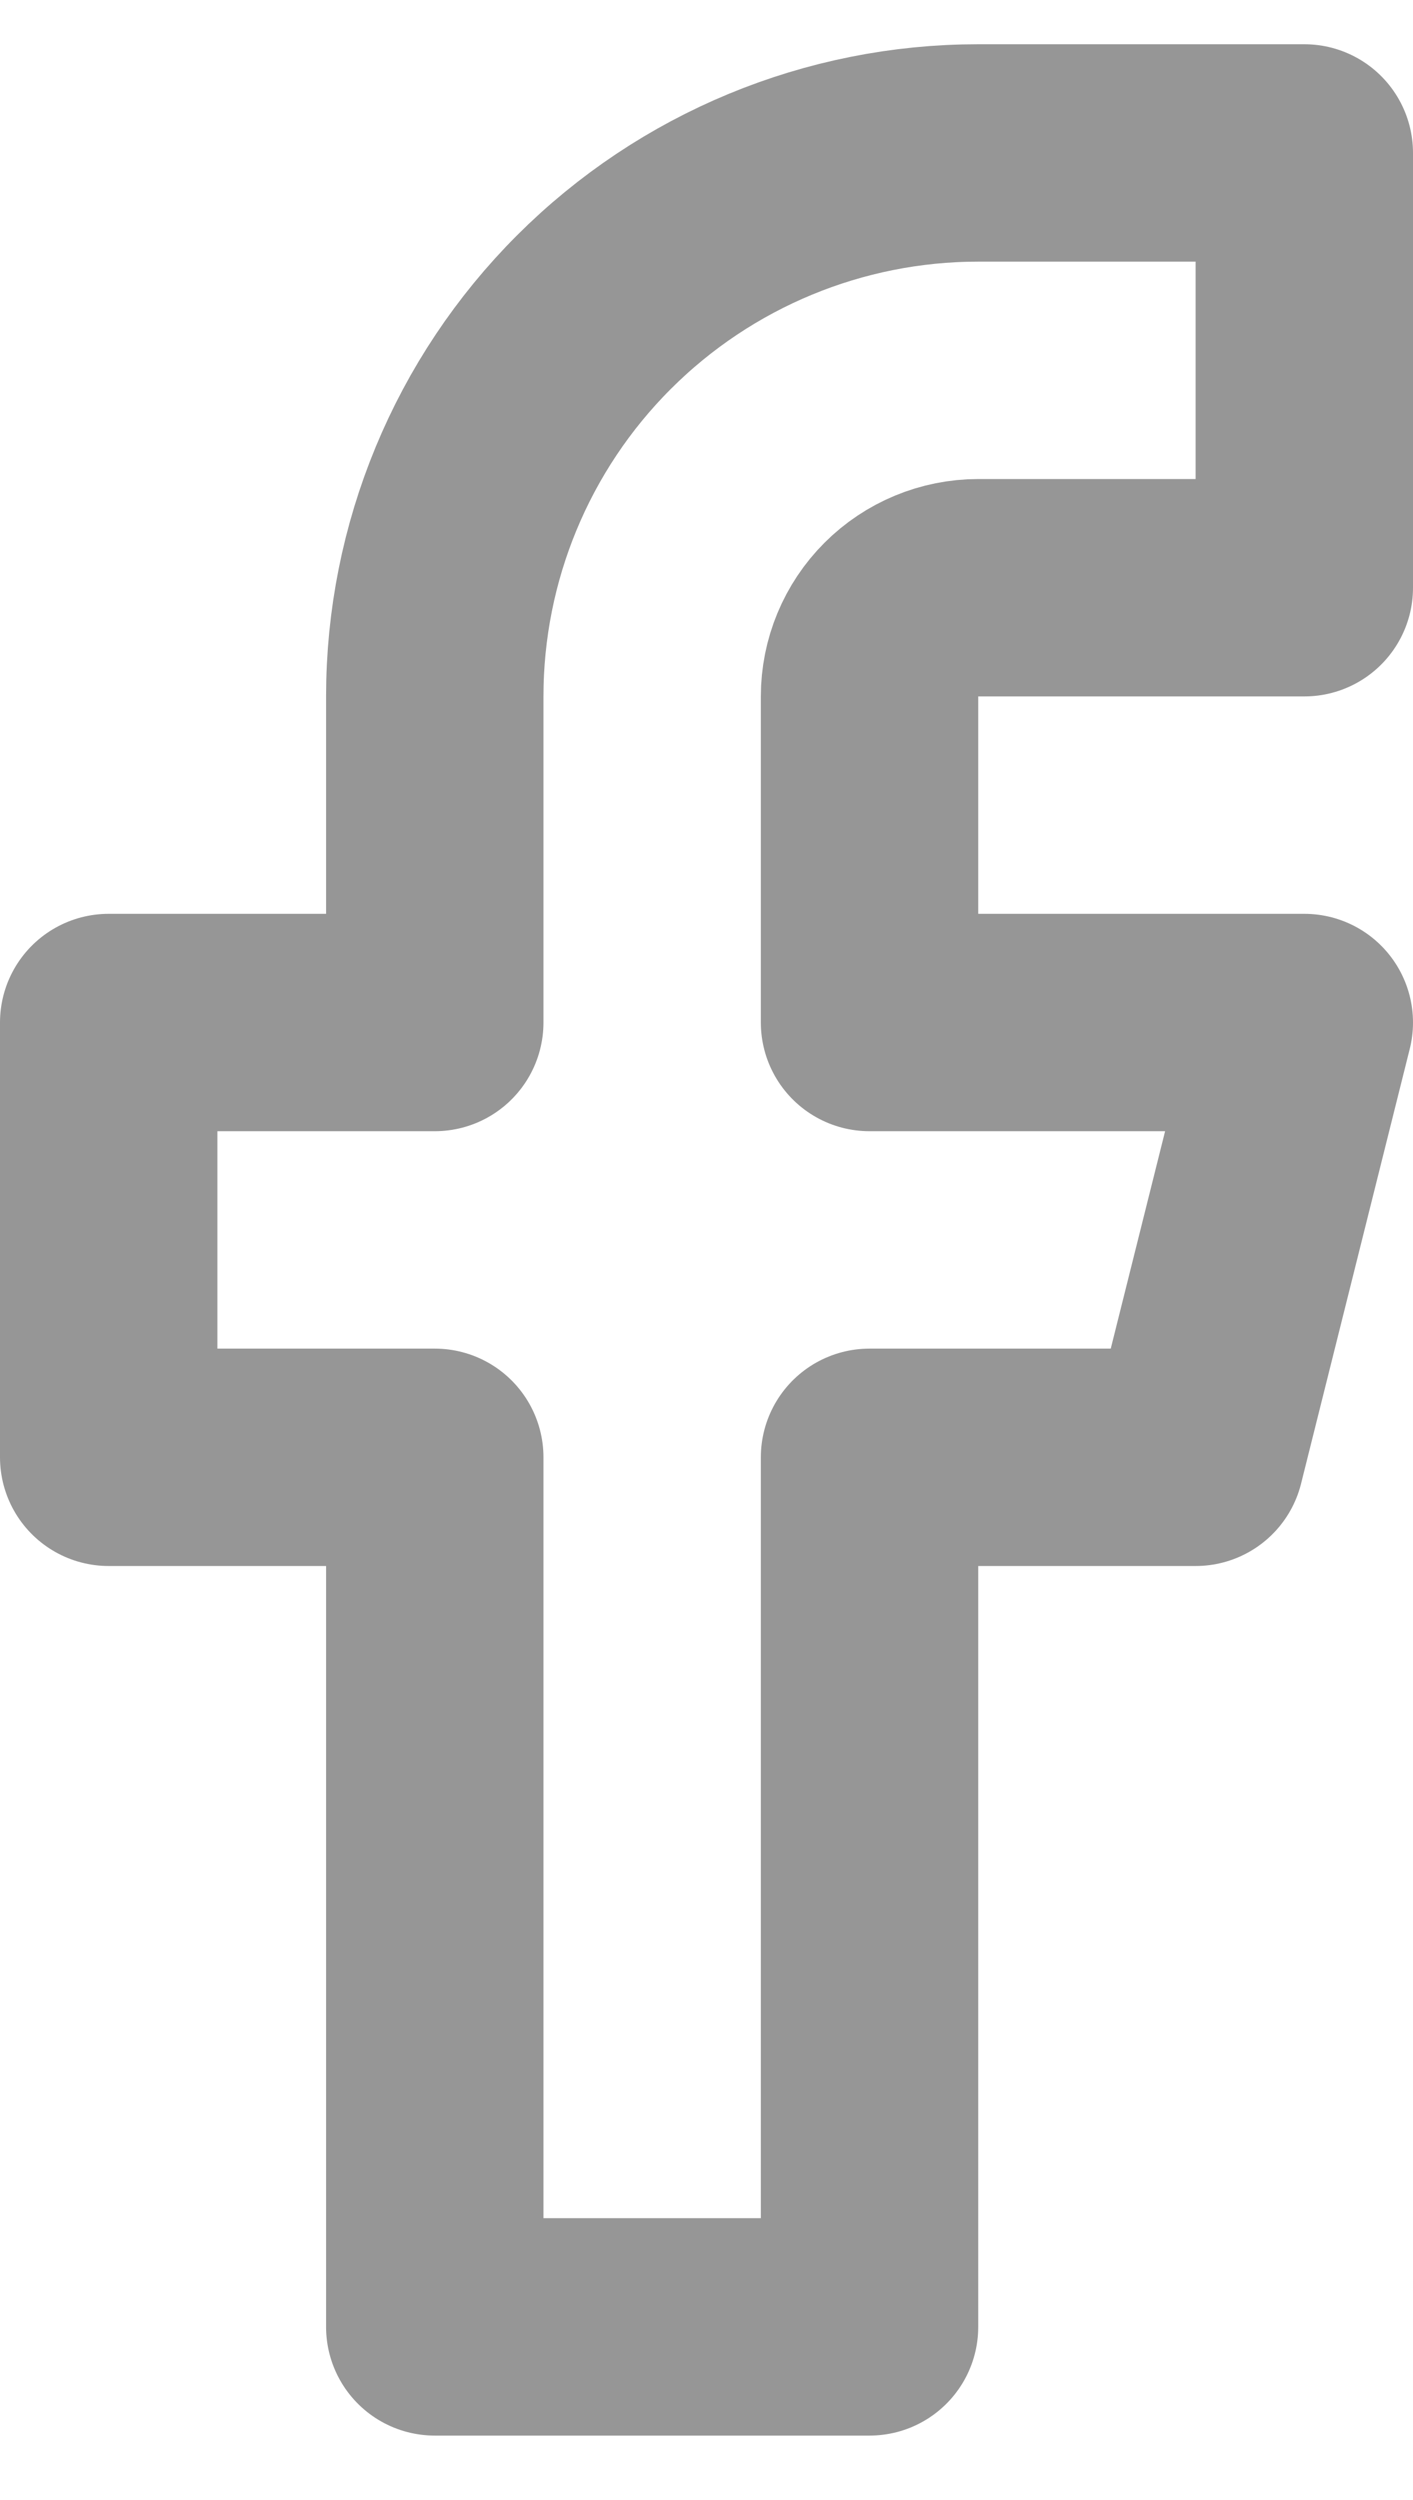 <svg width="13" height="23" viewBox="0 0 13 23" fill="none" xmlns="http://www.w3.org/2000/svg">
<path d="M12 1.407H9C7.674 1.407 6.402 1.934 5.464 2.872C4.527 3.809 4 5.081 4 6.407V9.407H1V13.407H4V21.407H8V13.407H11L12 9.407H8V6.407C8 6.142 8.105 5.888 8.293 5.7C8.48 5.513 8.735 5.407 9 5.407H12V1.407Z" stroke="#969696" stroke-width="2" stroke-linecap="round" stroke-linejoin="round"/>
</svg>
